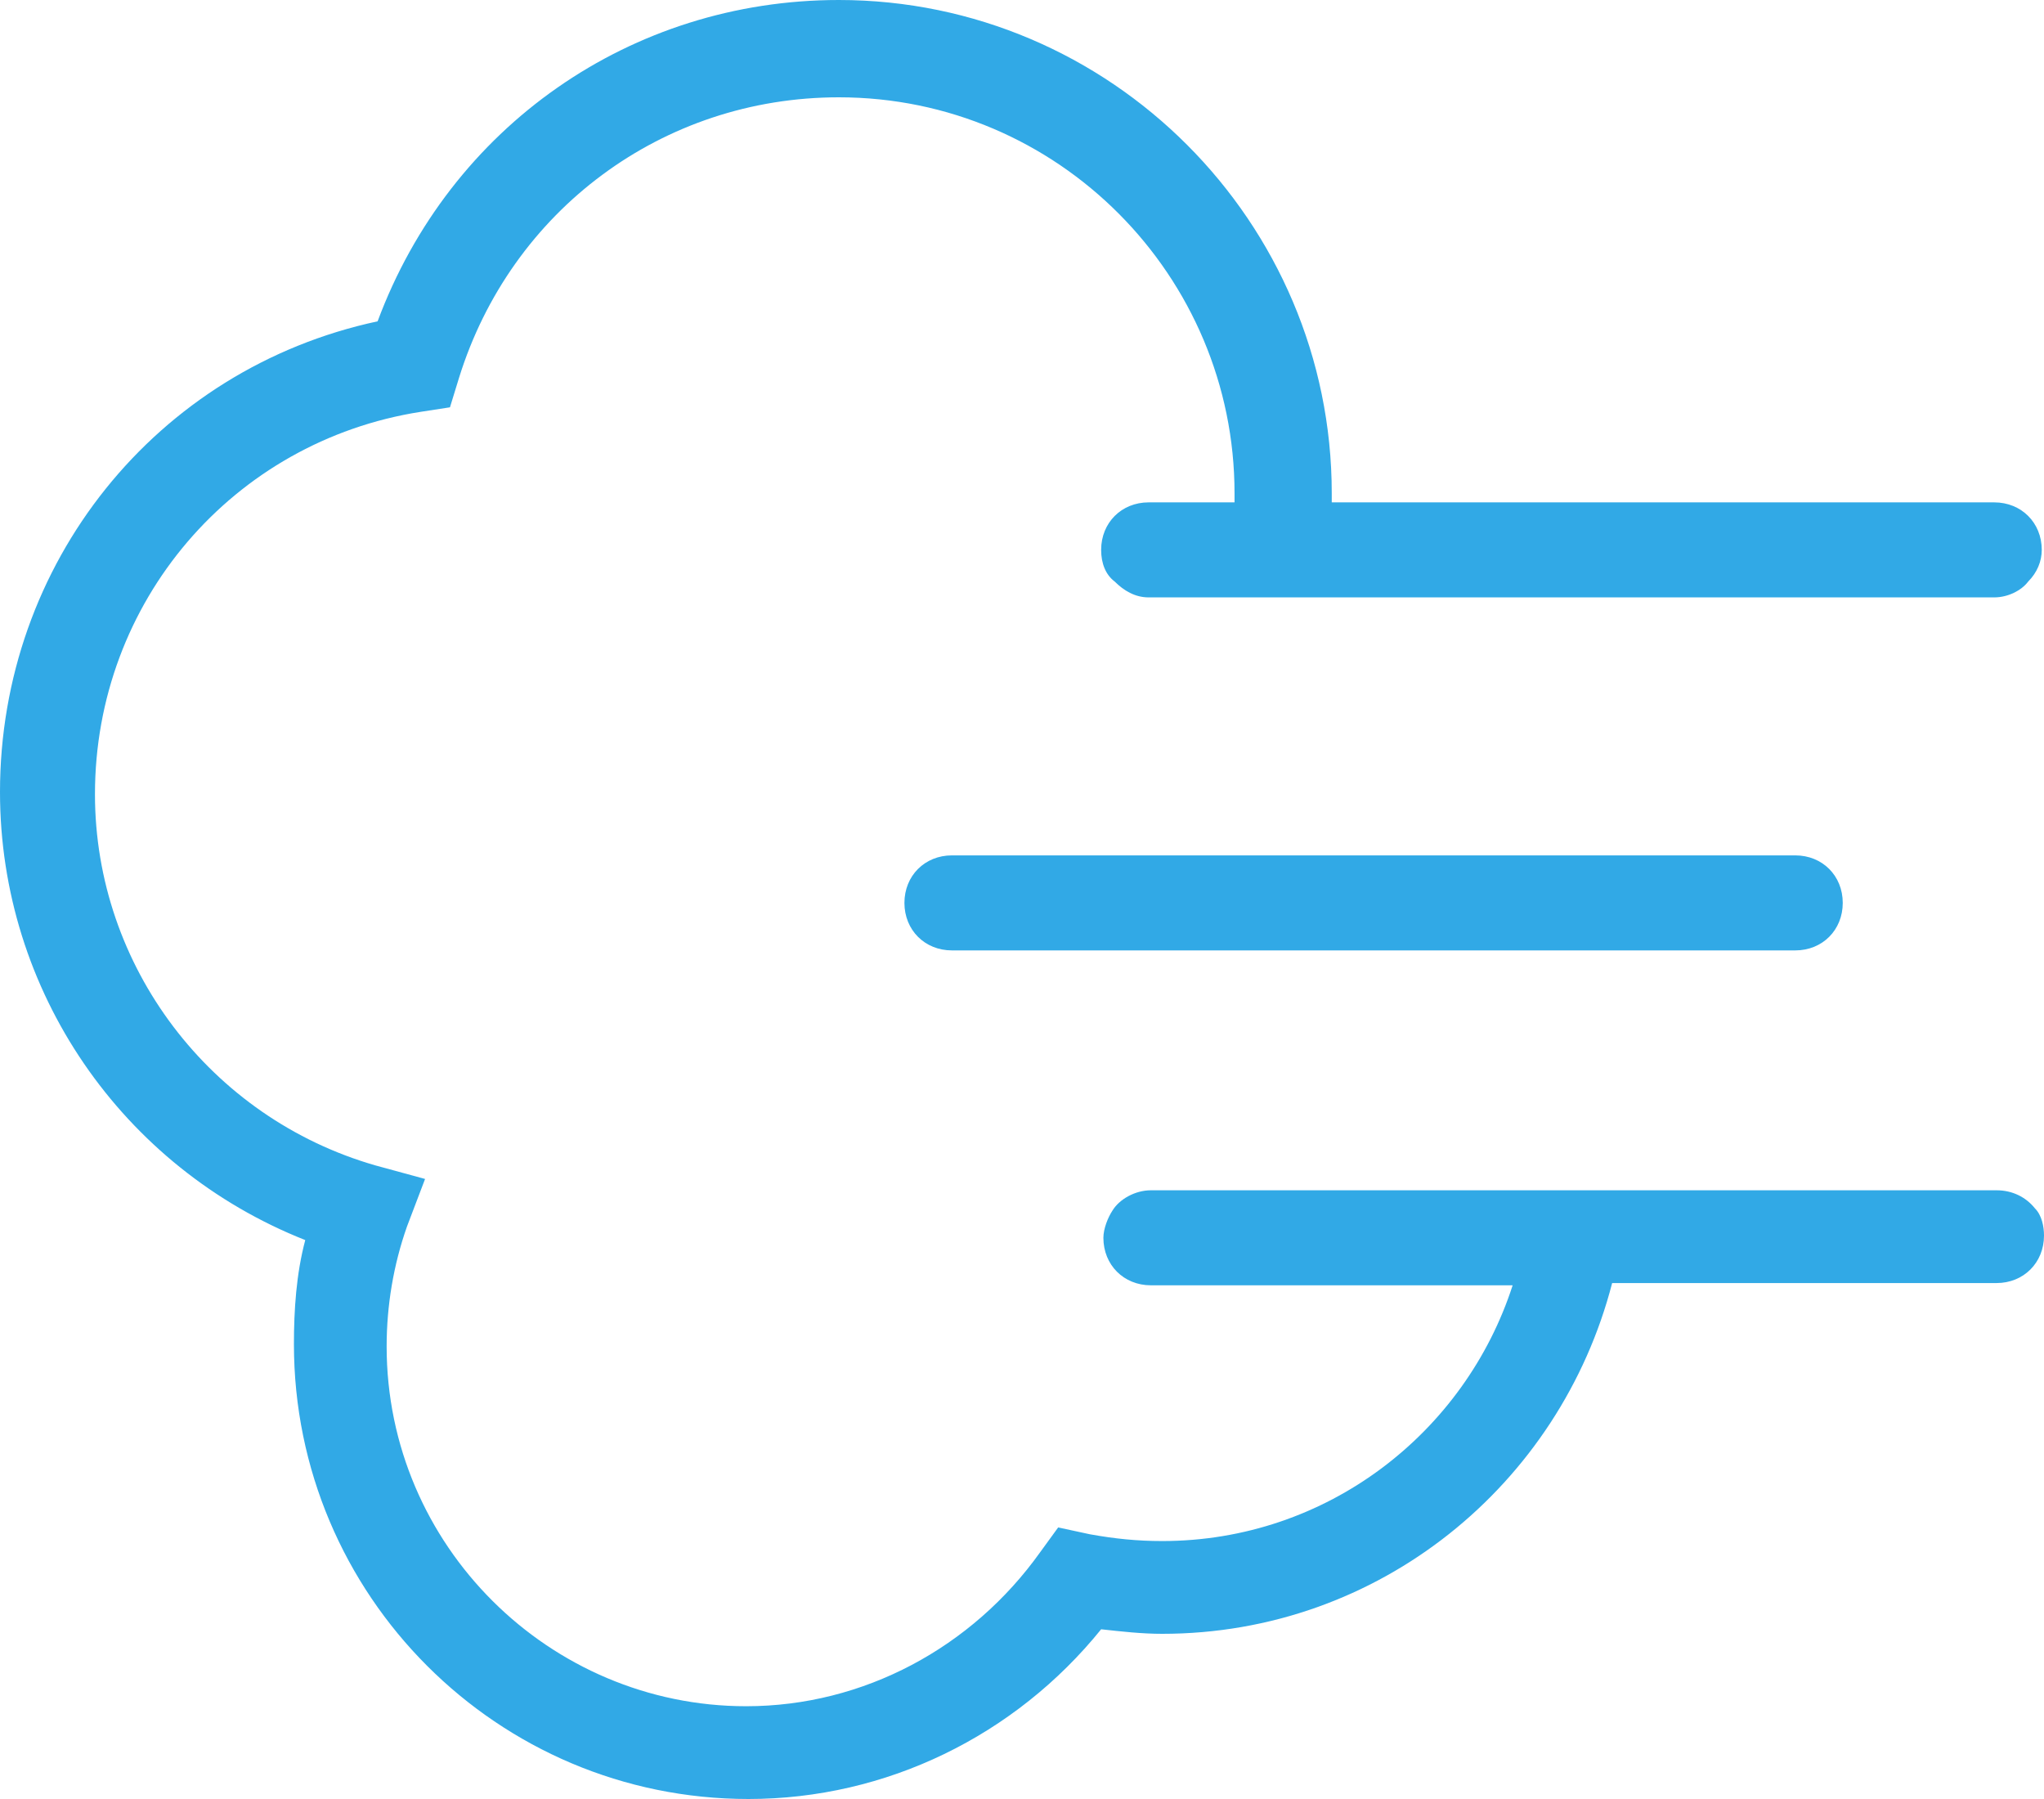 <svg width="50" height="44" viewBox="0 0 50 44" fill="none" xmlns="http://www.w3.org/2000/svg">
<path d="M48.839 29.112H28.153C27.765 29.112 27.378 29.333 27.212 29.61C27.102 29.776 26.991 30.053 26.991 30.274C26.991 30.938 27.489 31.436 28.153 31.436H37.002C35.841 35.034 32.467 37.691 28.429 37.691C27.821 37.691 27.268 37.635 26.659 37.525L25.885 37.358L25.442 37.967C23.783 40.292 21.128 41.731 18.252 41.731C13.44 41.731 9.458 37.801 9.458 32.931C9.458 31.935 9.624 30.938 9.956 29.997L10.398 28.835L9.181 28.503C5.144 27.341 2.323 23.633 2.323 19.426C2.323 14.722 5.697 10.792 10.288 10.073L11.007 9.962L11.228 9.243C12.5 5.147 16.206 2.38 20.52 2.38C25.885 2.38 30.199 6.752 30.199 12.065C30.199 12.121 30.199 12.231 30.199 12.287H28.097C27.434 12.287 26.936 12.785 26.936 13.449C26.936 13.781 27.047 14.058 27.268 14.224C27.489 14.445 27.765 14.611 28.097 14.611H48.783C49.115 14.611 49.447 14.445 49.613 14.224C49.834 14.002 49.945 13.726 49.945 13.449C49.945 12.785 49.447 12.287 48.783 12.287H32.577C32.577 12.231 32.577 12.121 32.577 12.065C32.577 5.424 27.157 0 20.52 0C15.431 0 11.007 3.099 9.237 7.859C3.816 9.021 0 13.781 0 19.371C0 24.241 2.987 28.558 7.467 30.33C7.246 31.16 7.19 32.045 7.19 32.876C7.19 39.019 12.168 44 18.308 44C21.681 44 24.834 42.45 26.936 39.849C27.434 39.904 27.931 39.96 28.429 39.96C33.739 39.96 38.164 36.307 39.436 31.381H48.839C49.502 31.381 50 30.883 50 30.219C50 29.997 49.945 29.721 49.779 29.555C49.557 29.278 49.226 29.112 48.839 29.112Z" fill="#31A9E6"/>
<path d="M23.285 20.921C22.622 20.921 22.124 21.419 22.124 22.083C22.124 22.747 22.622 23.245 23.285 23.245H43.916C44.58 23.245 45.077 22.747 45.077 22.083C45.077 21.419 44.58 20.921 43.916 20.921H23.285Z" fill="#31A9E6"/>
</svg>
